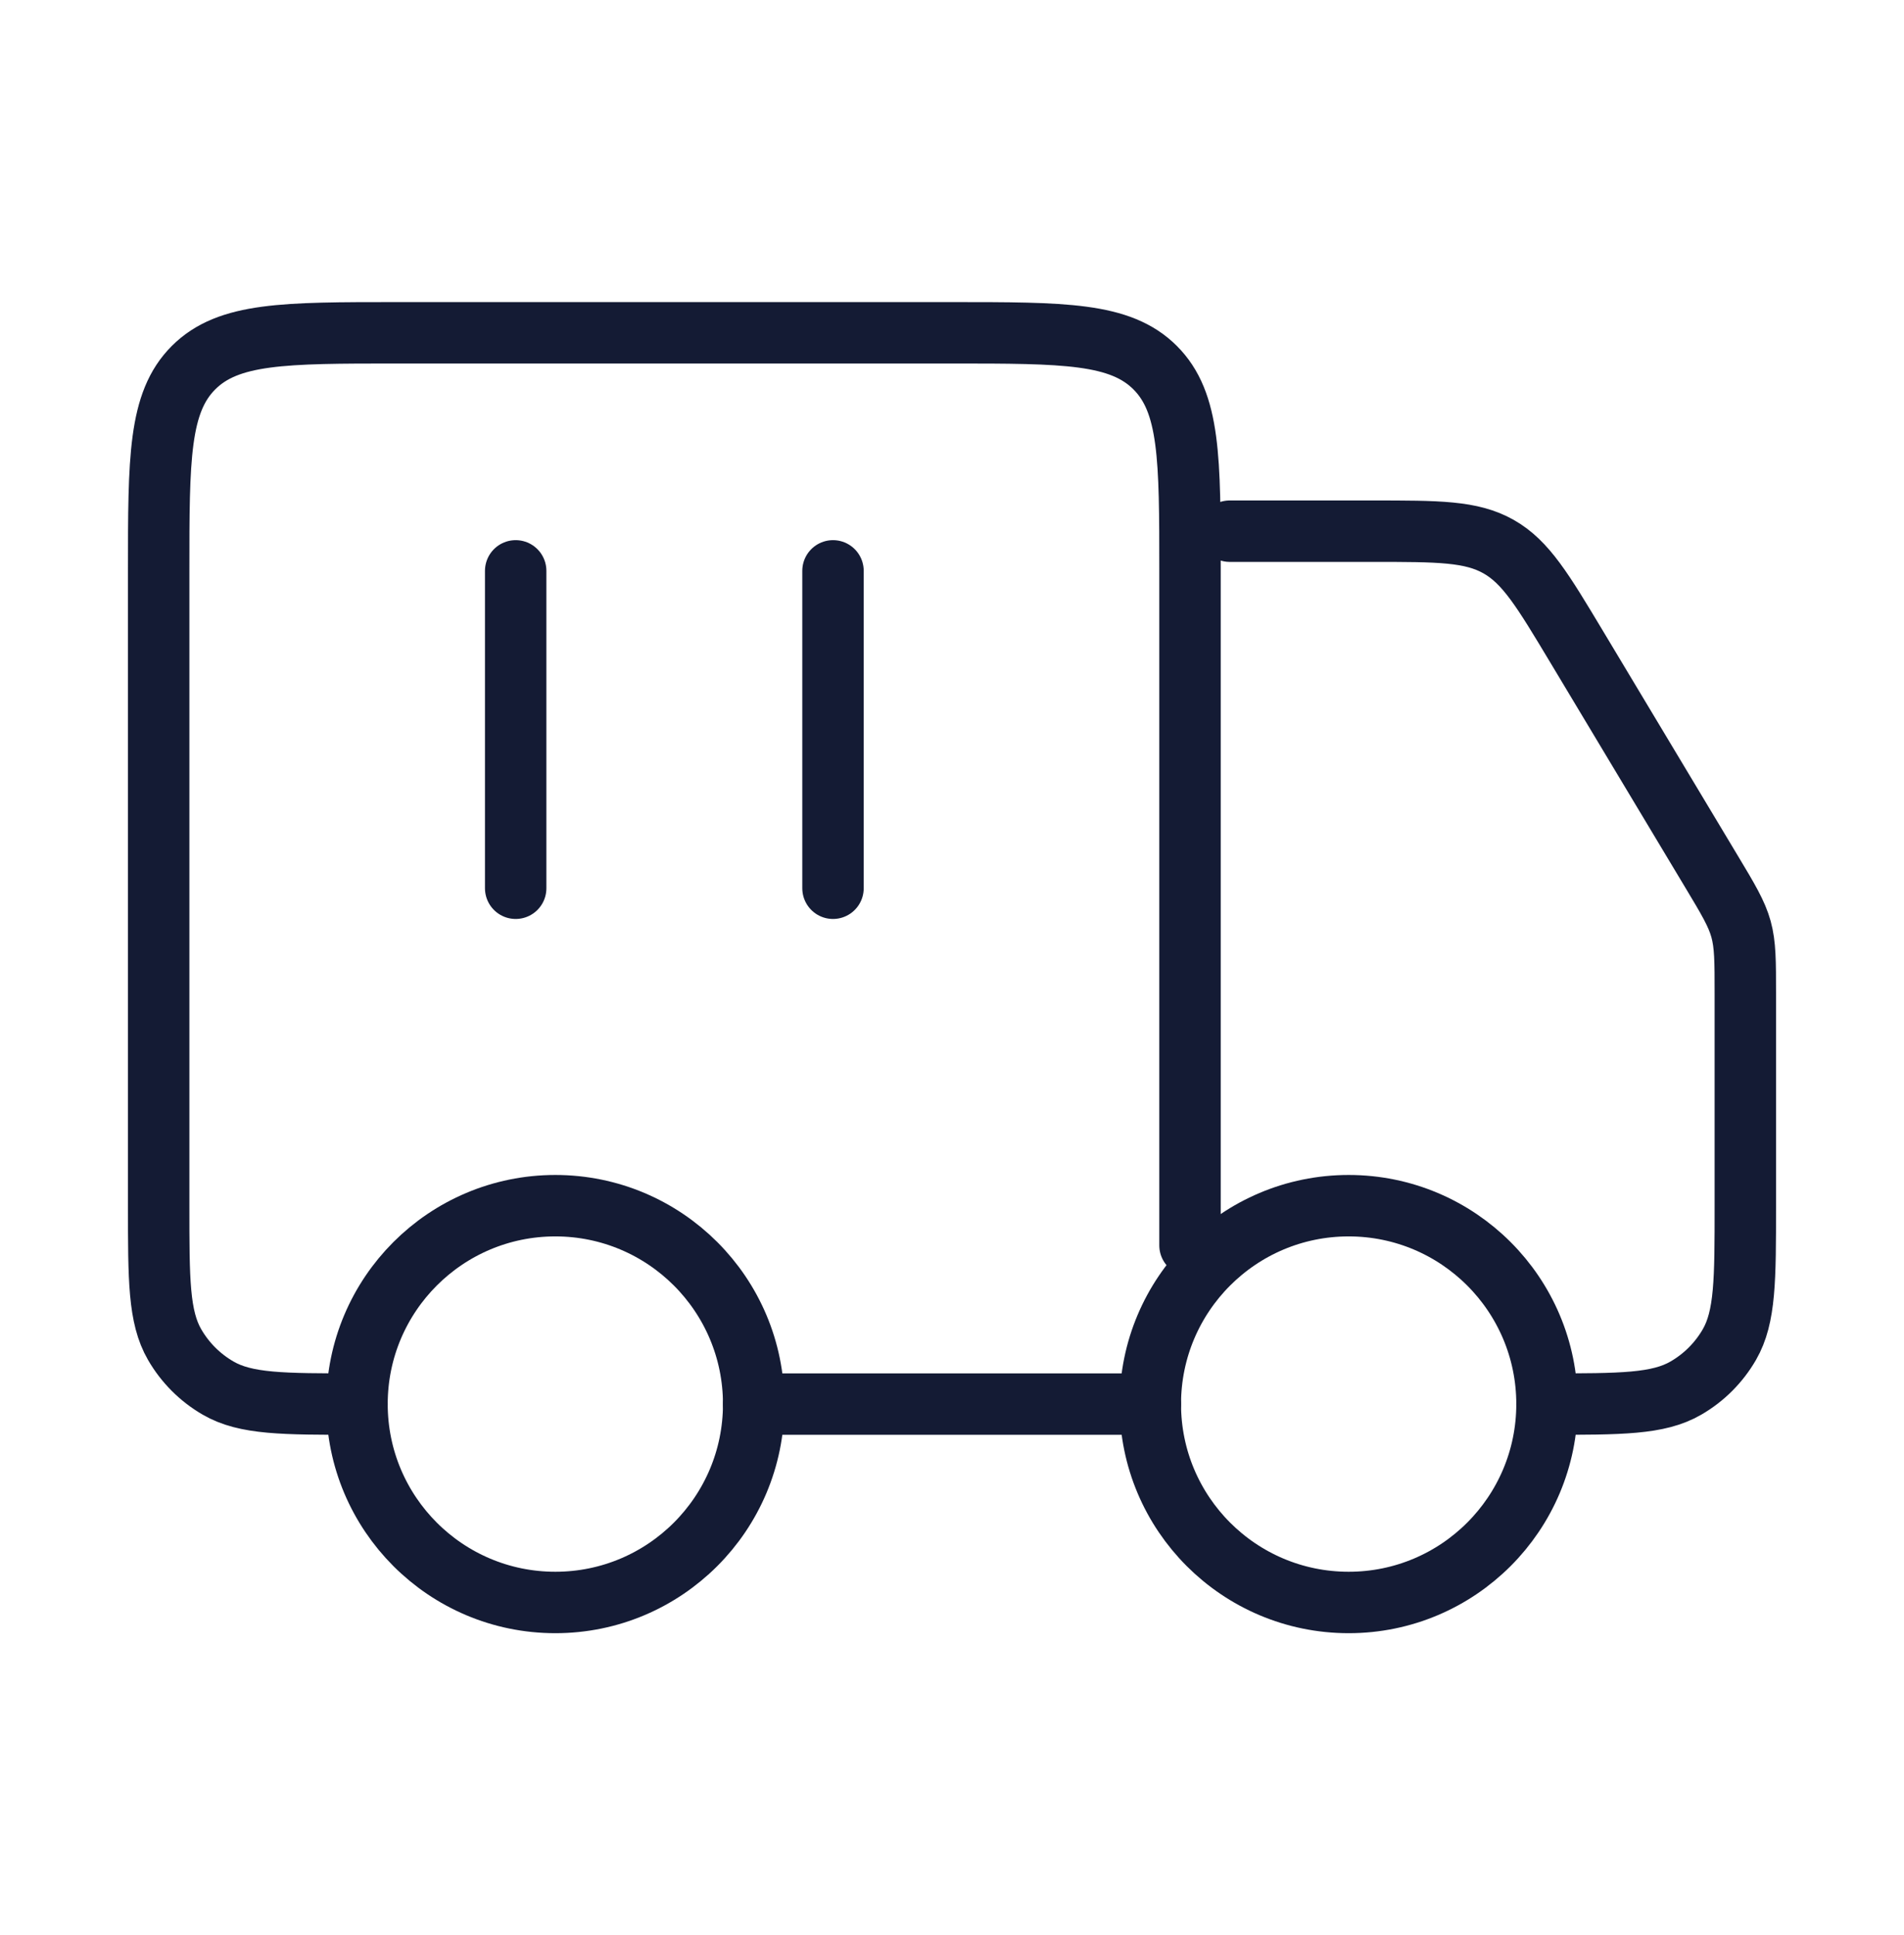 <svg width="62" height="63" viewBox="0 0 62 63" fill="none" xmlns="http://www.w3.org/2000/svg">
<path d="M50.375 45.708C50.375 49.275 47.483 52.167 43.917 52.167C40.35 52.167 37.458 49.275 37.458 45.708C37.458 42.142 40.35 39.25 43.917 39.25C47.483 39.25 50.375 42.142 50.375 45.708Z" stroke="#141B34" stroke-width="2"/>
<path d="M24.542 45.708C24.542 49.275 21.65 52.167 18.083 52.167C14.517 52.167 11.625 49.275 11.625 45.708C11.625 42.142 14.517 39.25 18.083 39.25C21.65 39.25 24.542 42.142 24.542 45.708Z" stroke="#141B34" stroke-width="2"/>
<path d="M37.458 45.709H24.542M38.75 40.542V18.584C38.75 14.93 38.75 13.103 37.615 11.969C36.48 10.834 34.653 10.834 31 10.834H12.917C9.263 10.834 7.437 10.834 6.302 11.969C5.167 13.103 5.167 14.93 5.167 18.584V39.25C5.167 41.664 5.167 42.872 5.686 43.771C6.026 44.36 6.515 44.849 7.104 45.189C8.003 45.709 9.211 45.709 11.625 45.709M40.042 17.292H44.695C46.839 17.292 47.91 17.292 48.799 17.795C49.687 18.298 50.238 19.217 51.341 21.055L55.729 28.368C56.278 29.282 56.552 29.74 56.693 30.247C56.833 30.755 56.833 31.288 56.833 32.355V39.25C56.833 41.664 56.833 42.872 56.314 43.771C55.974 44.36 55.485 44.849 54.896 45.189C53.997 45.709 52.789 45.709 50.375 45.709" stroke="#141B34" stroke-width="2" stroke-linecap="round" stroke-linejoin="round"/>
<path d="M16.792 18.584V28.916M27.125 18.584V28.916" stroke="#141B34" stroke-width="2" stroke-linecap="round" stroke-linejoin="round"/>
</svg>

